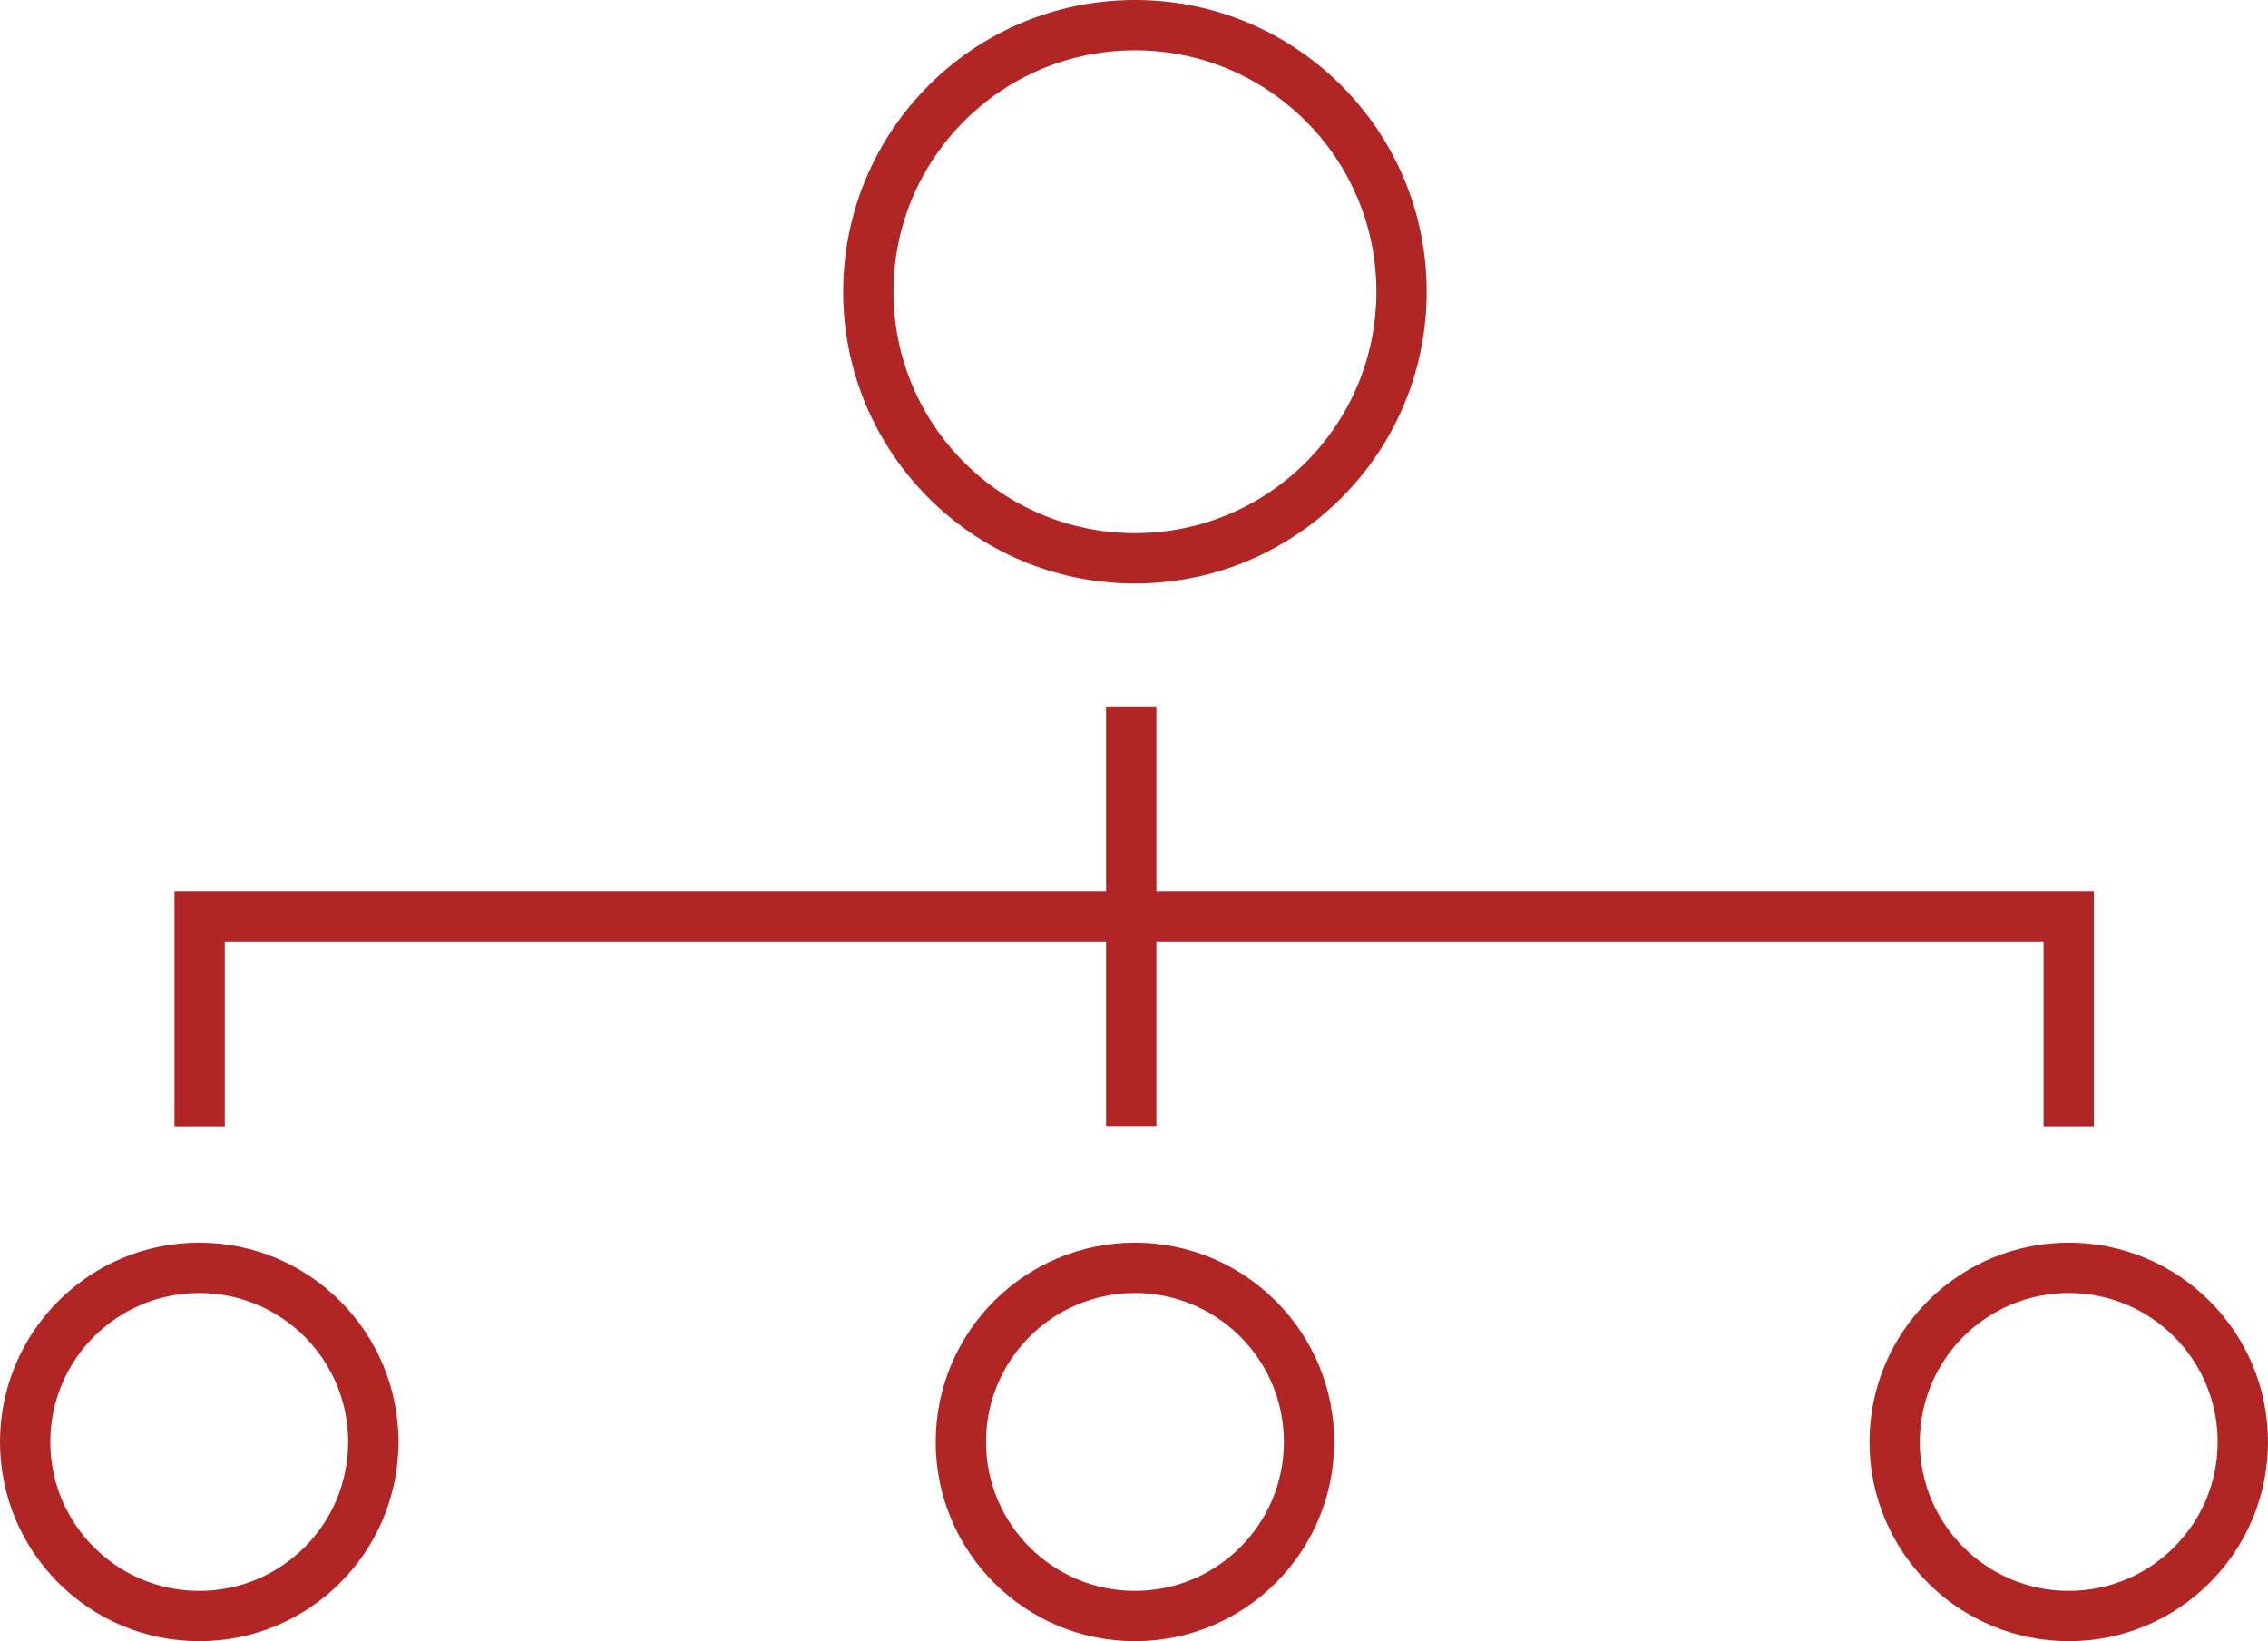 <svg xmlns="http://www.w3.org/2000/svg" width="90.167" height="65.253" viewBox="0 0 90.167 65.253">
  <g id="グループ_20975" data-name="グループ 20975" transform="translate(-17.029 -16.824)">
    <line id="線_972" data-name="線 972" y2="16.681" transform="translate(62.002 44.913)" fill="none" stroke="#b12525" stroke-miterlimit="10" stroke-width="2"/>
    <path id="パス_55150" data-name="パス 55150" d="M24.966,61.606V53.253H99.274v8.353" fill="none" stroke="#b12525" stroke-miterlimit="10" stroke-width="2"/>
    <circle id="楕円形_247" data-name="楕円形 247" cx="6.921" cy="6.921" r="6.921" transform="translate(18.029 67.233)" fill="none" stroke="#b12525" stroke-miterlimit="10" stroke-width="2"/>
    <circle id="楕円形_248" data-name="楕円形 248" cx="6.921" cy="6.921" r="6.921" transform="translate(55.229 67.233)" fill="none" stroke="#b12525" stroke-miterlimit="10" stroke-width="2"/>
    <circle id="楕円形_249" data-name="楕円形 249" cx="6.921" cy="6.921" r="6.921" transform="translate(92.353 67.233)" fill="none" stroke="#b12525" stroke-miterlimit="10" stroke-width="2"/>
    <circle id="楕円形_250" data-name="楕円形 250" cx="10.599" cy="10.599" r="10.599" transform="translate(51.551 17.824)" fill="none" stroke="#b12525" stroke-miterlimit="10" stroke-width="2"/>
  </g>
</svg>

